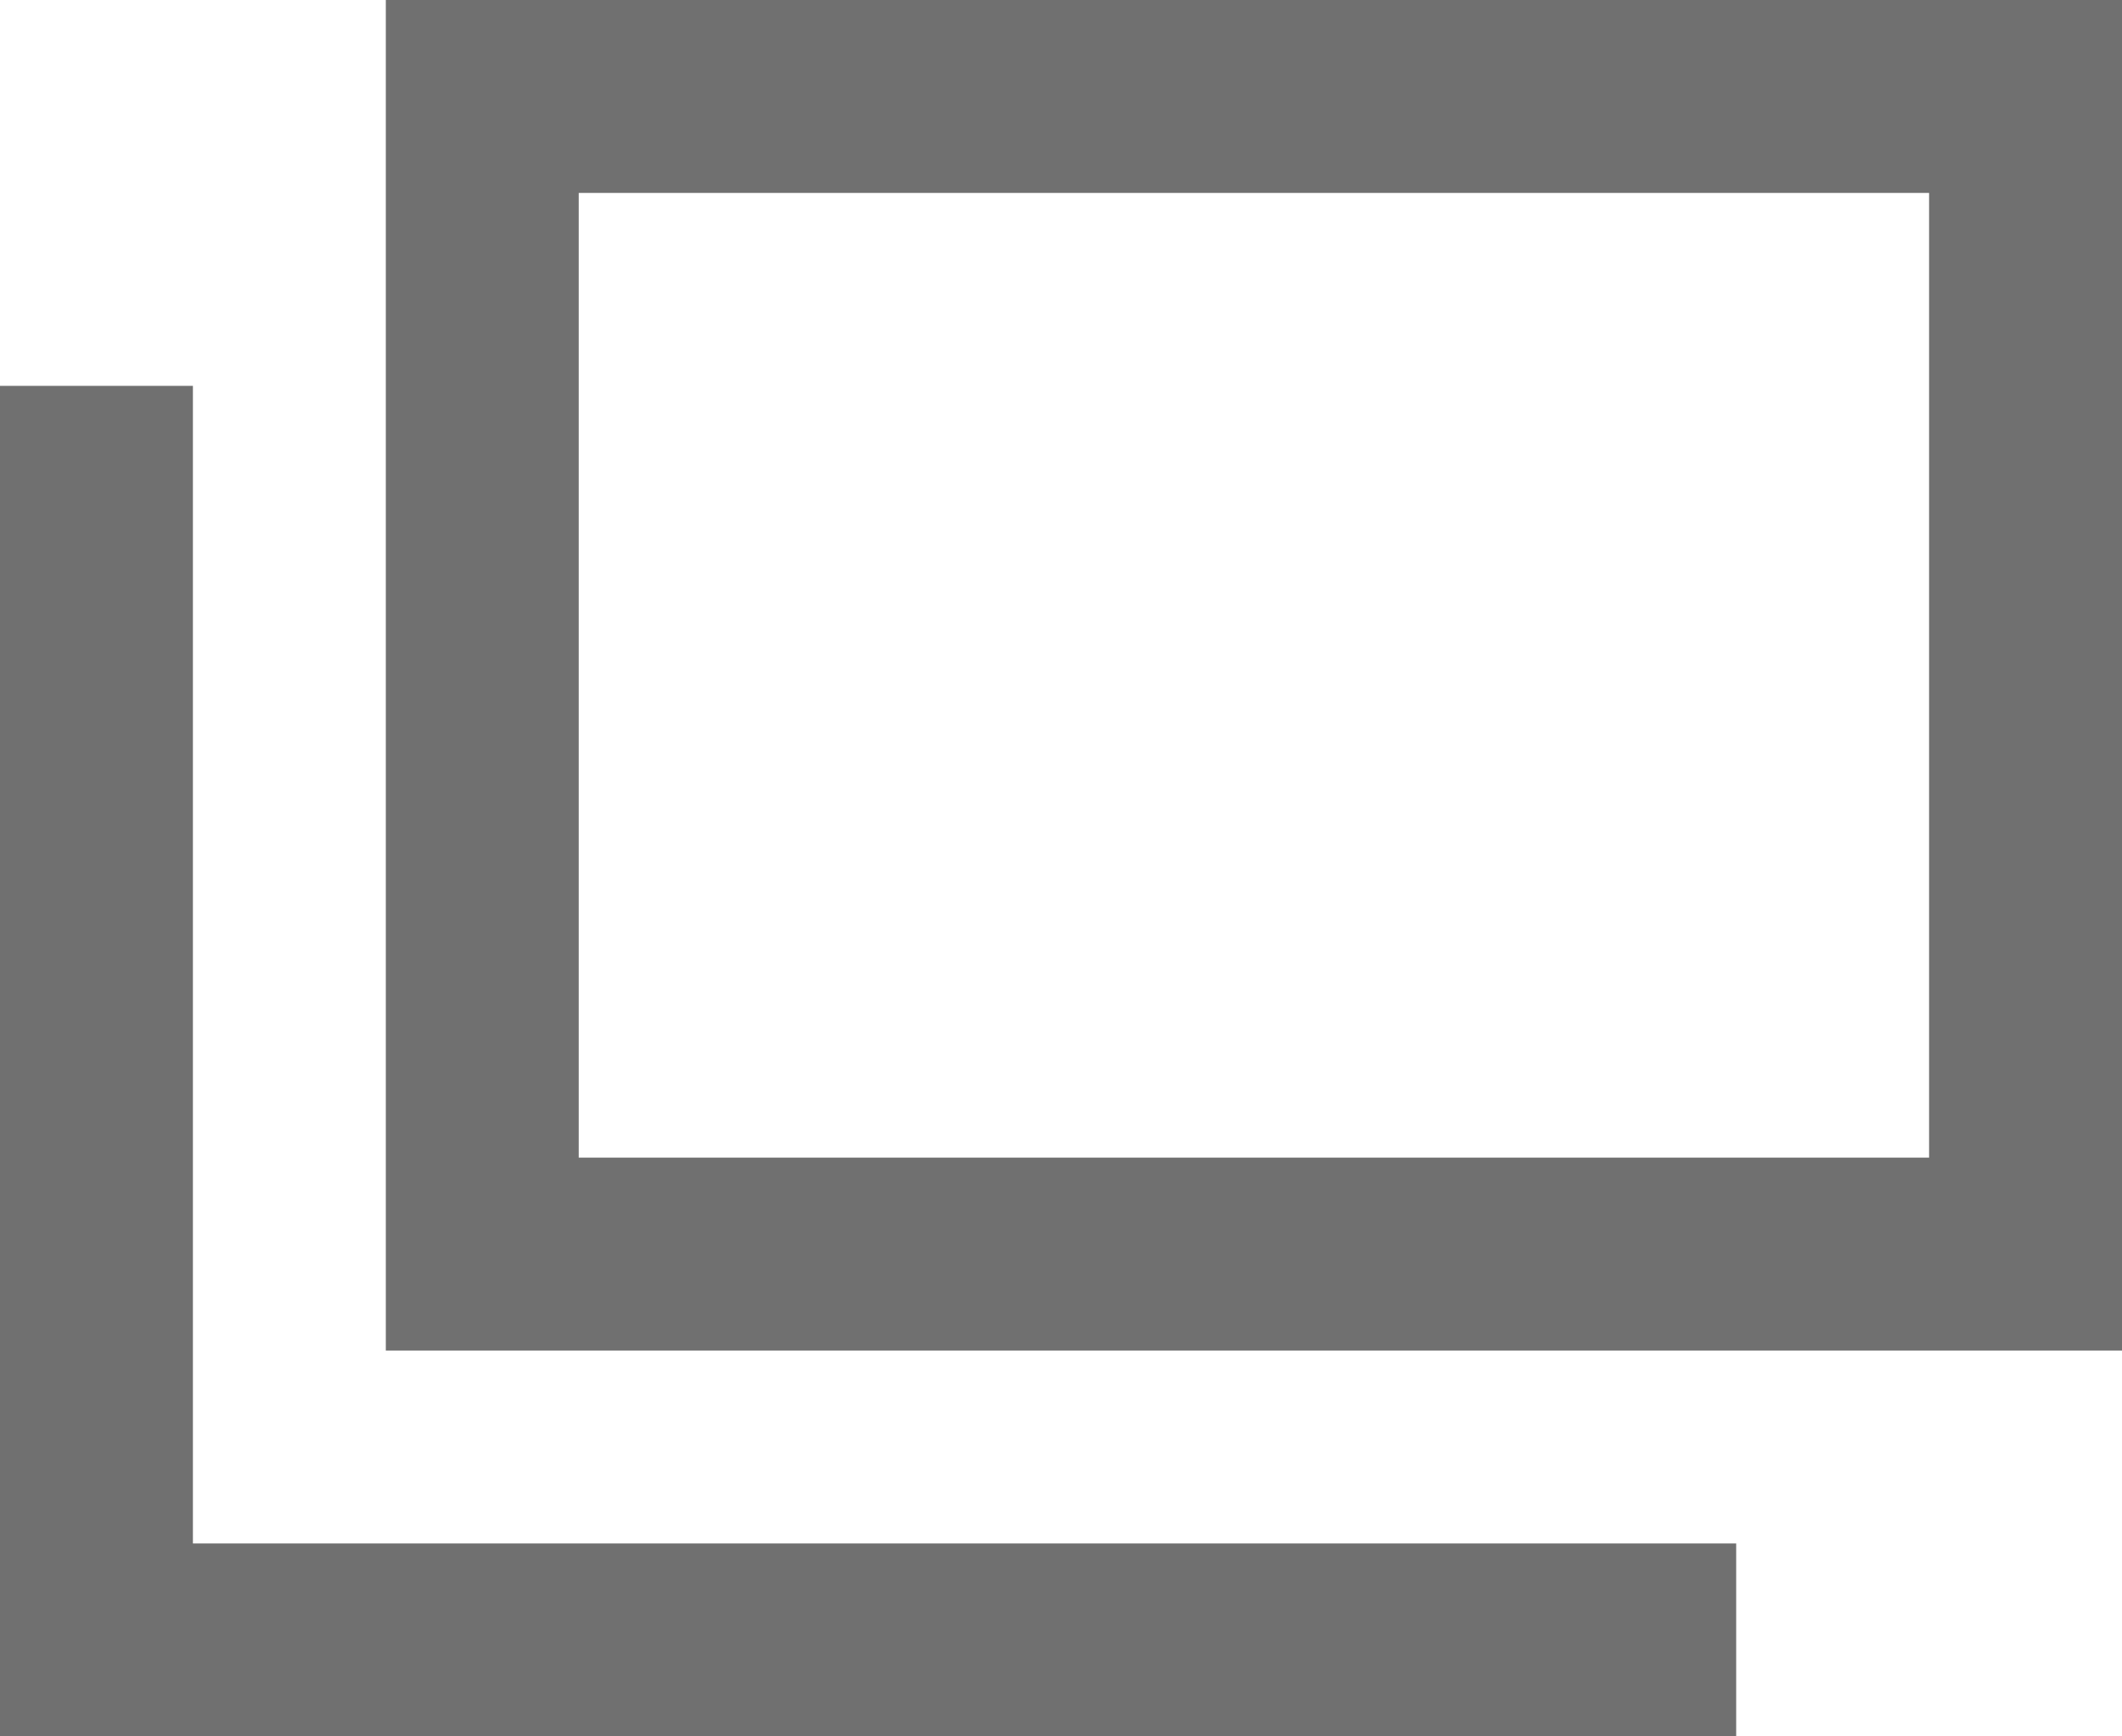 <svg id="otherlink" xmlns="http://www.w3.org/2000/svg" viewBox="0 0 11 9"><defs><style>.cls-1{fill:#707070}</style></defs><path class="cls-1" d="M2 0v7h9V0zm8 6H3V1h7z"/><path class="cls-1" d="M9 9H0V2h1v6h8z"/></svg>